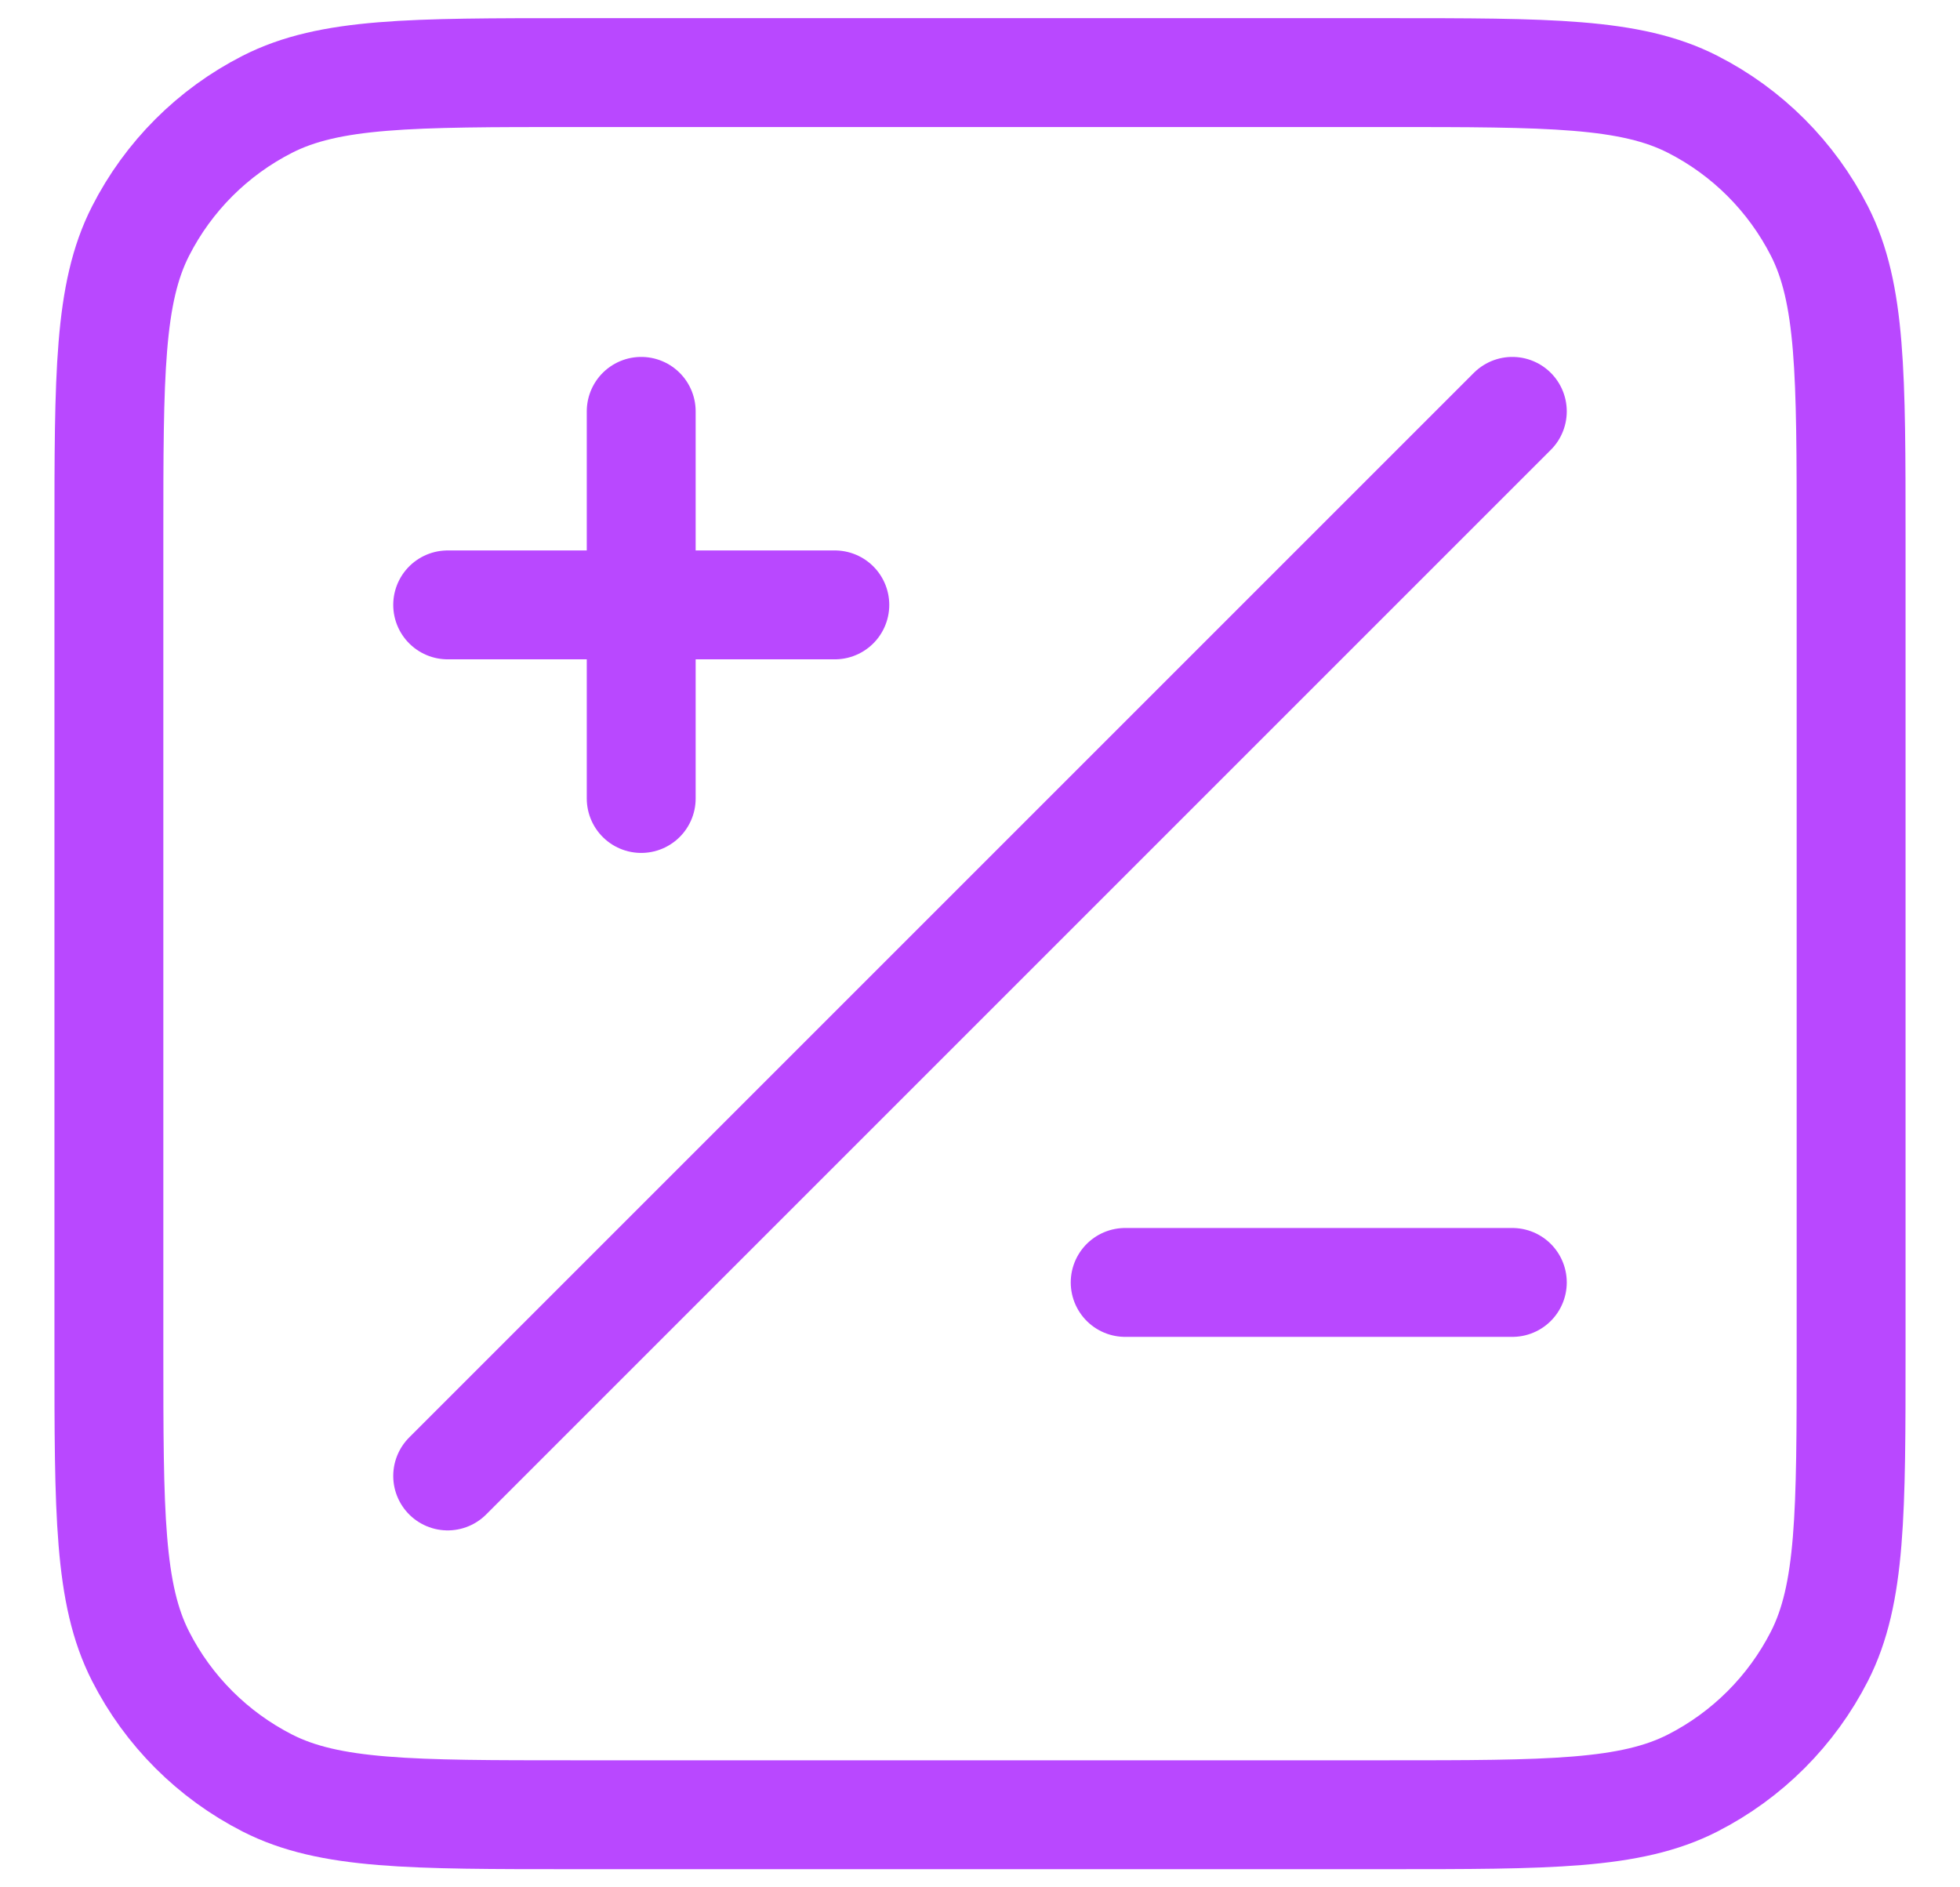 <svg width="27" height="26" viewBox="0 0 27 26" fill="none" xmlns="http://www.w3.org/2000/svg">
<path d="M20.833 5.667L6.167 20.333M8.833 11V5.667M6.167 8.333H11.5M15.5 17.667H20.833M7.9 25H19.1C21.34 25 22.46 25 23.316 24.564C24.069 24.18 24.68 23.569 25.064 22.816C25.5 21.96 25.5 20.84 25.5 18.6V7.4C25.5 5.16 25.5 4.04 25.064 3.184C24.68 2.431 24.069 1.819 23.316 1.436C22.46 1 21.34 1 19.1 1H7.9C5.66 1 4.54 1 3.684 1.436C2.931 1.819 2.319 2.431 1.936 3.184C1.5 4.04 1.5 5.16 1.5 7.4V18.6C1.5 20.84 1.5 21.96 1.936 22.816C2.319 23.569 2.931 24.18 3.684 24.564C4.54 25 5.66 25 7.9 25Z" stroke="#B948FF" stroke-width="1.5" stroke-linecap="round" stroke-linejoin="round"/>
</svg>
